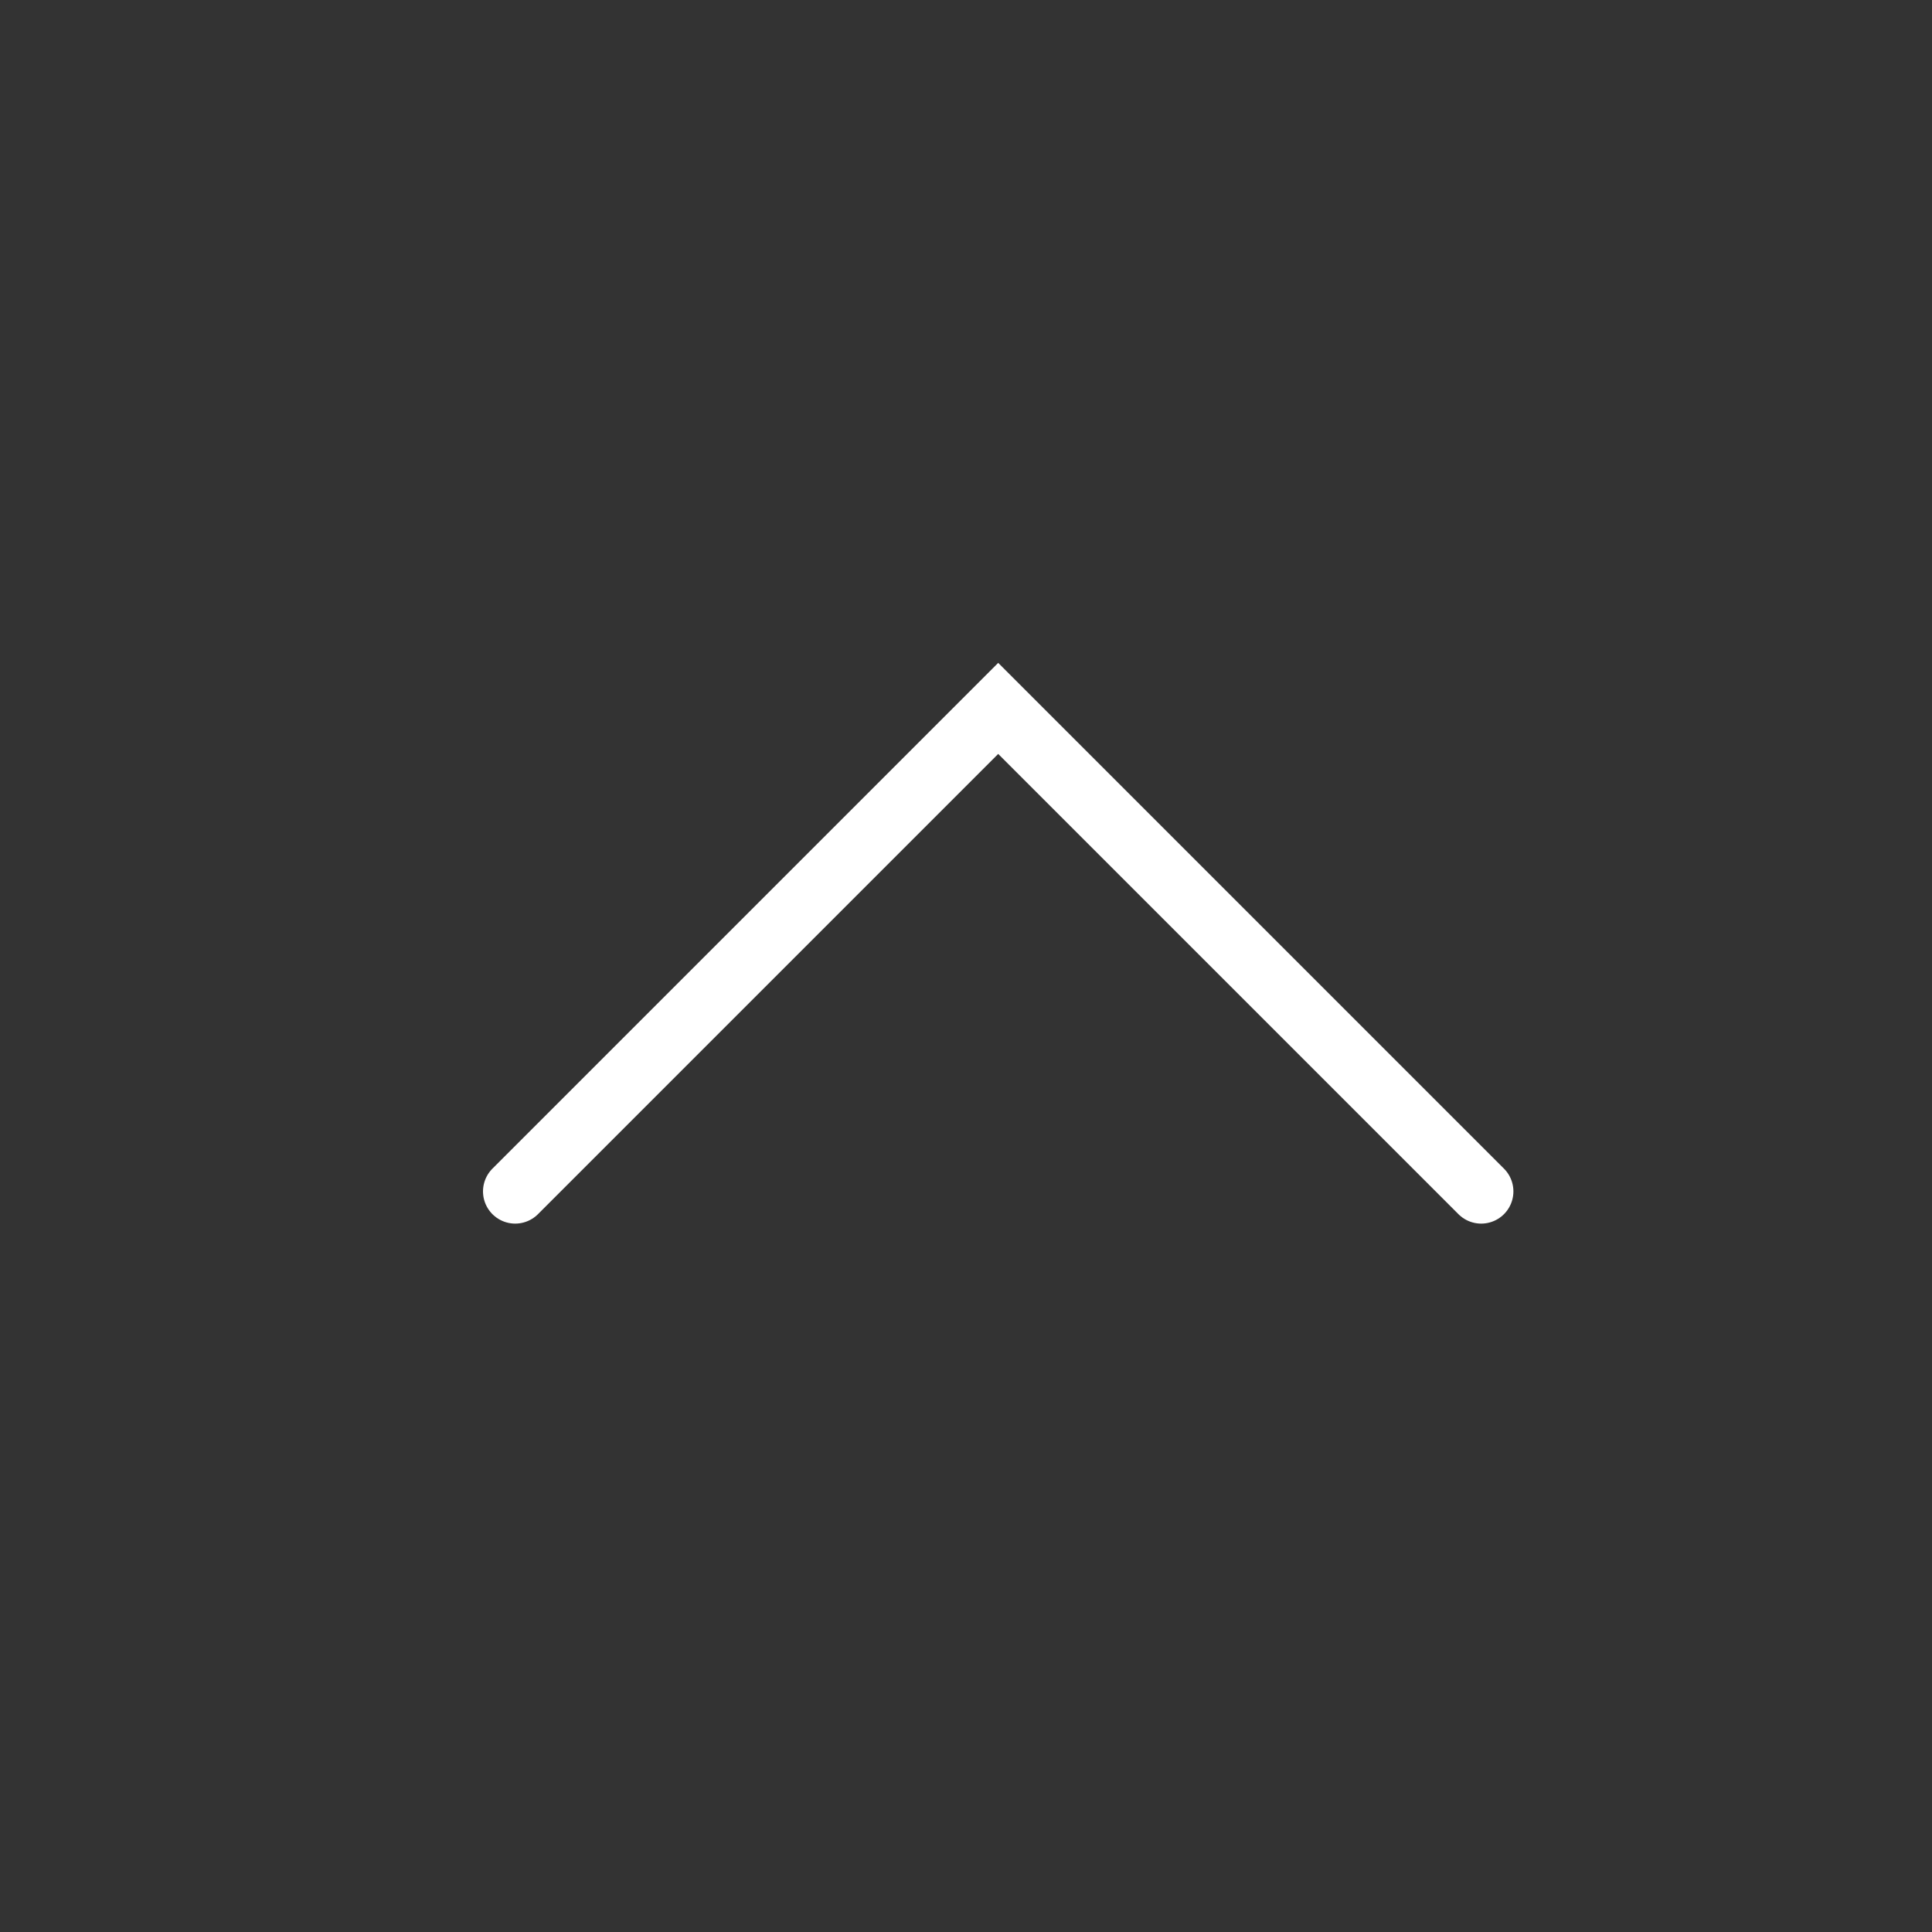 <svg width="30" height="30" viewBox="0 0 30 30" fill="none" xmlns="http://www.w3.org/2000/svg">
<rect x="0" y="0" width="30" height="30" fill="#333333" stroke="none"/>
<path d="M8 18.5L15.5 11L23 18.5" stroke="white" stroke-linecap="round"/>
</svg>
